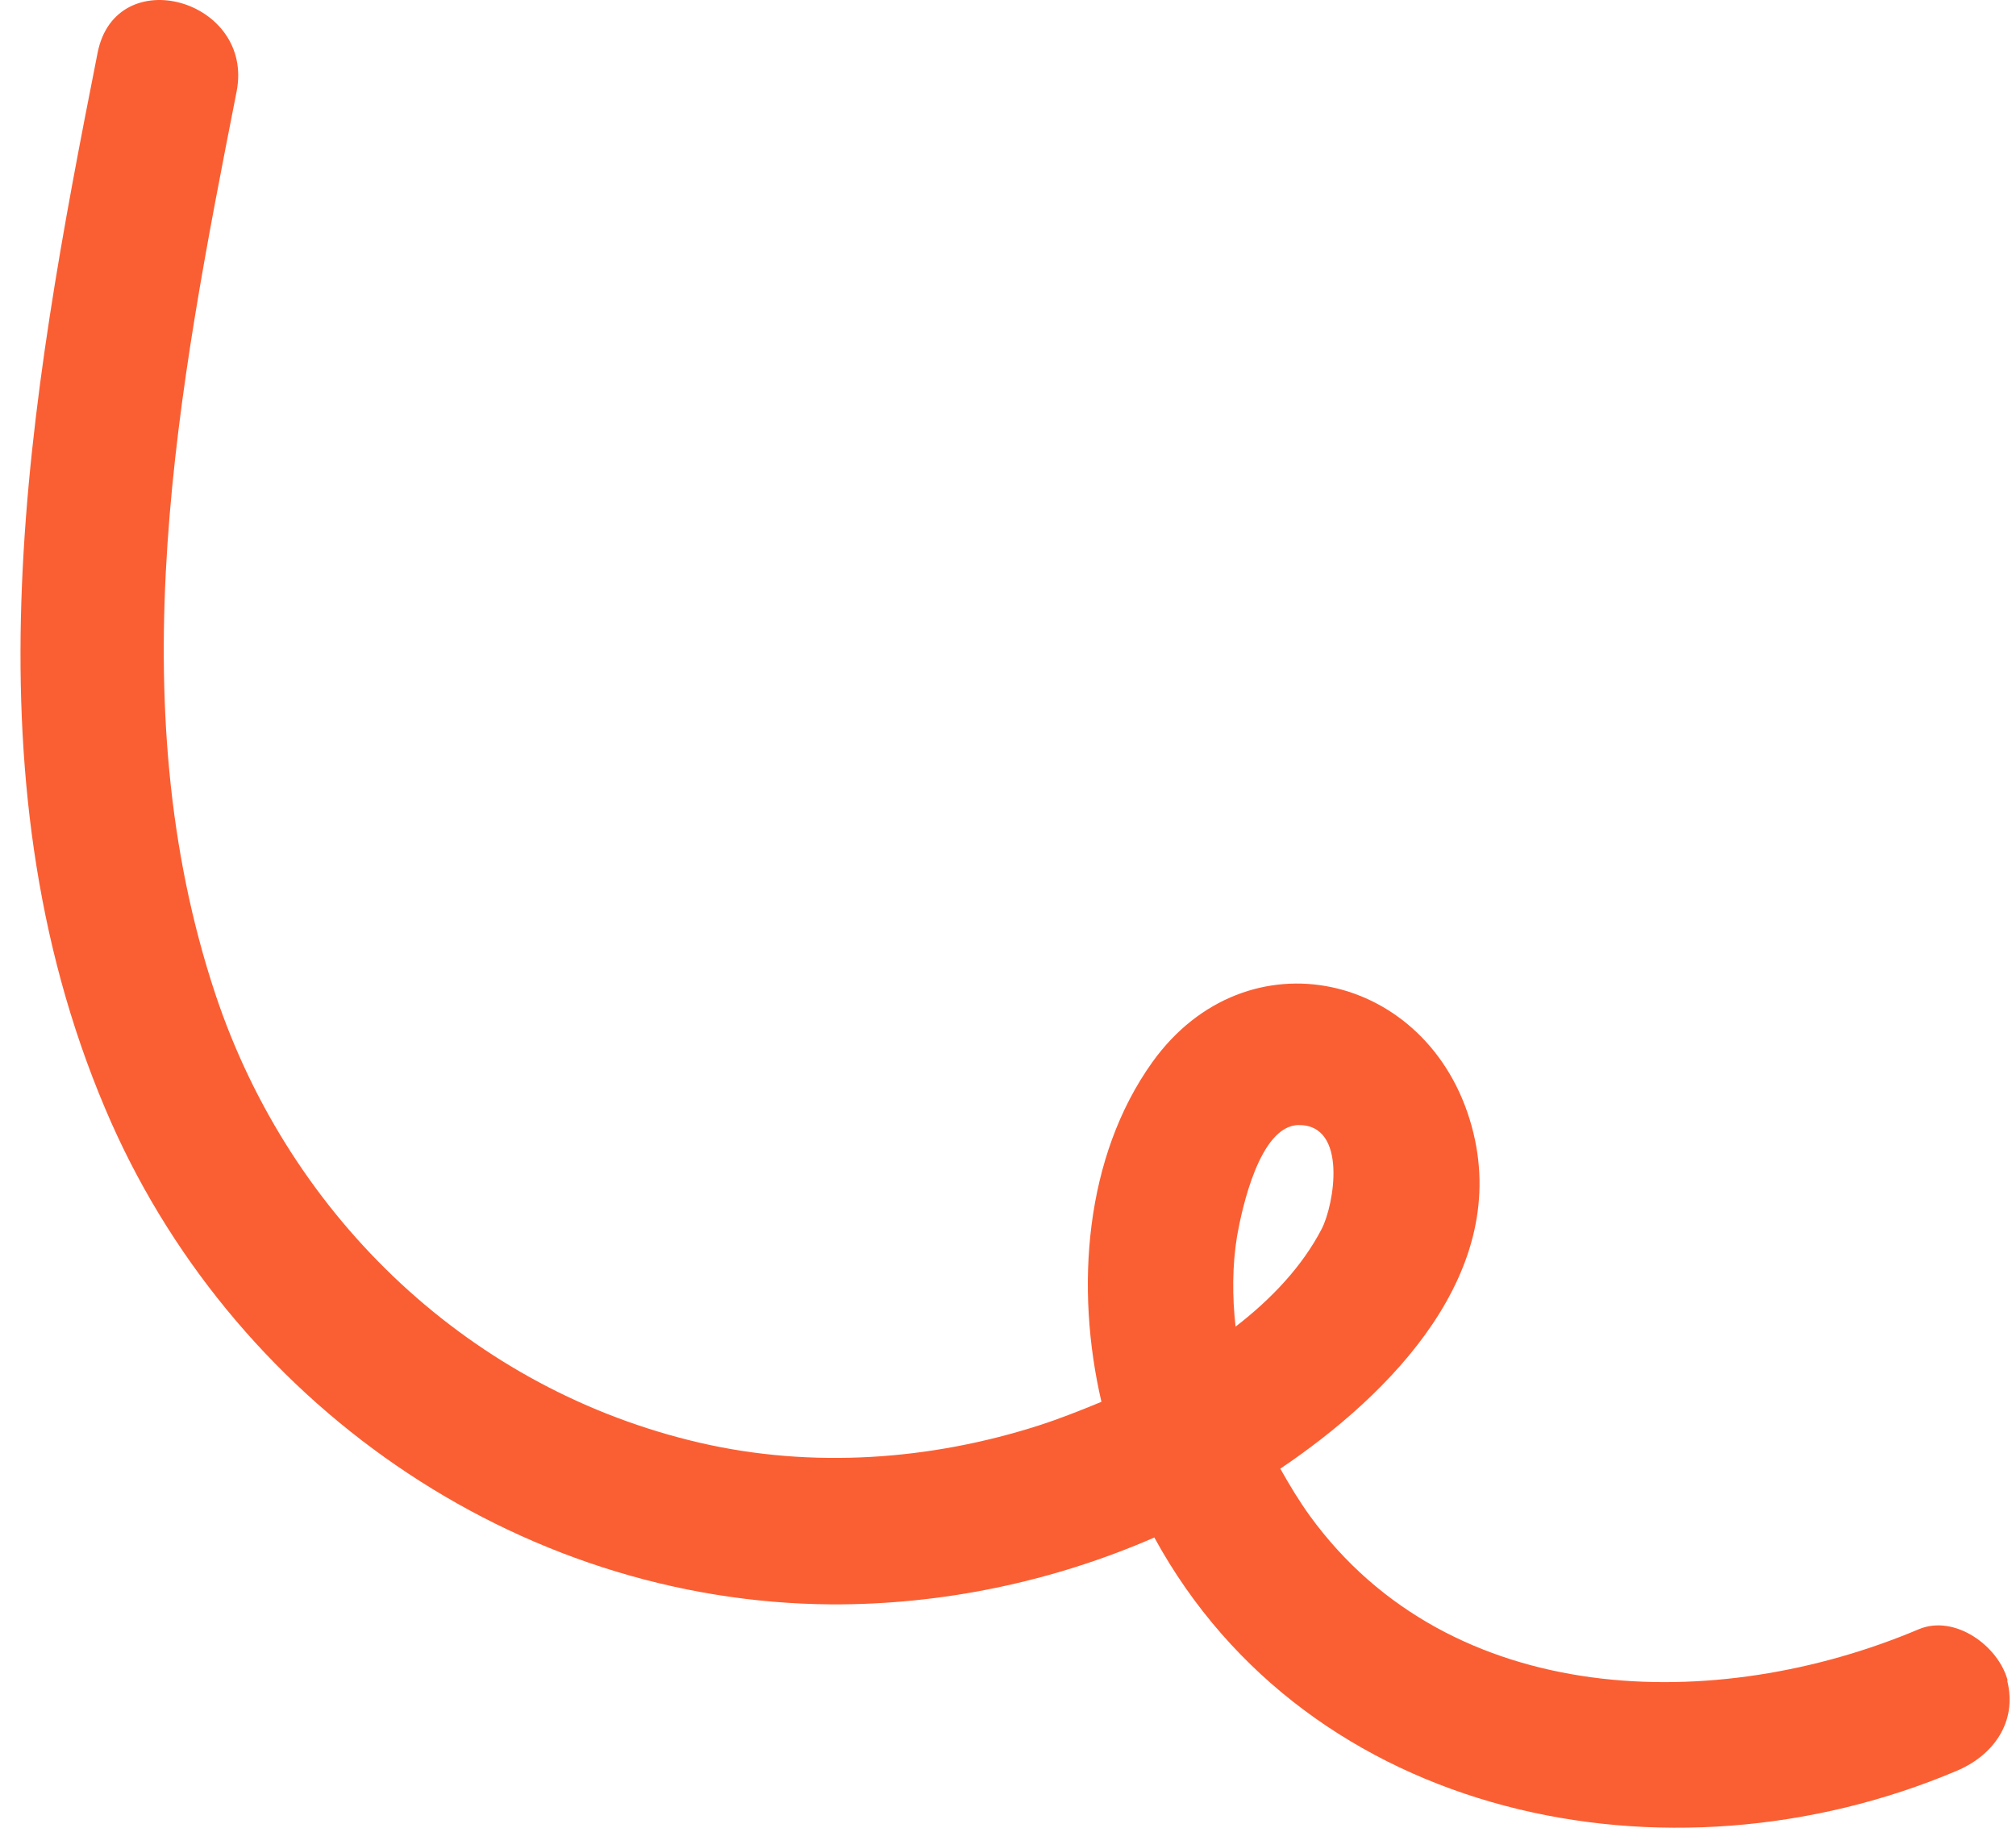 <svg xmlns="http://www.w3.org/2000/svg" width="75" height="68" viewBox="0 0 75 68" fill="none">
  <path d="M74.69 62.523C74.35 61.234 72.722 60.053 71.381 60.616C63.869 63.794 53.961 63.613 48.721 56.385C48.327 55.84 47.969 55.241 47.63 54.642C51.725 51.881 56.25 47.323 54.748 41.894C53.174 36.173 46.378 34.63 42.872 39.514C40.35 43.038 39.993 47.923 40.976 52.154C40.189 52.481 39.403 52.789 38.669 53.026C34.609 54.333 30.21 54.642 26.042 53.679C17.565 51.718 10.822 45.362 8.032 37.045C4.366 26.076 6.637 14.418 8.801 3.413C9.481 -0.02 4.312 -1.472 3.632 1.96C1.075 14.871 -1.411 28.691 3.919 41.258C8.515 52.136 19.192 59.617 30.943 59.69C35.038 59.708 39.152 58.855 42.944 57.202C48.667 67.68 62.027 70.441 72.794 65.883C74.135 65.32 75.065 64.085 74.672 62.523H74.69ZM46.02 45.998C46.199 44.981 46.861 41.875 48.309 41.857C50.151 41.839 49.633 44.835 49.168 45.725C48.452 47.105 47.308 48.322 45.966 49.357C45.841 48.231 45.841 47.105 46.02 45.998Z" fill="#FA5F33"/>
</svg>